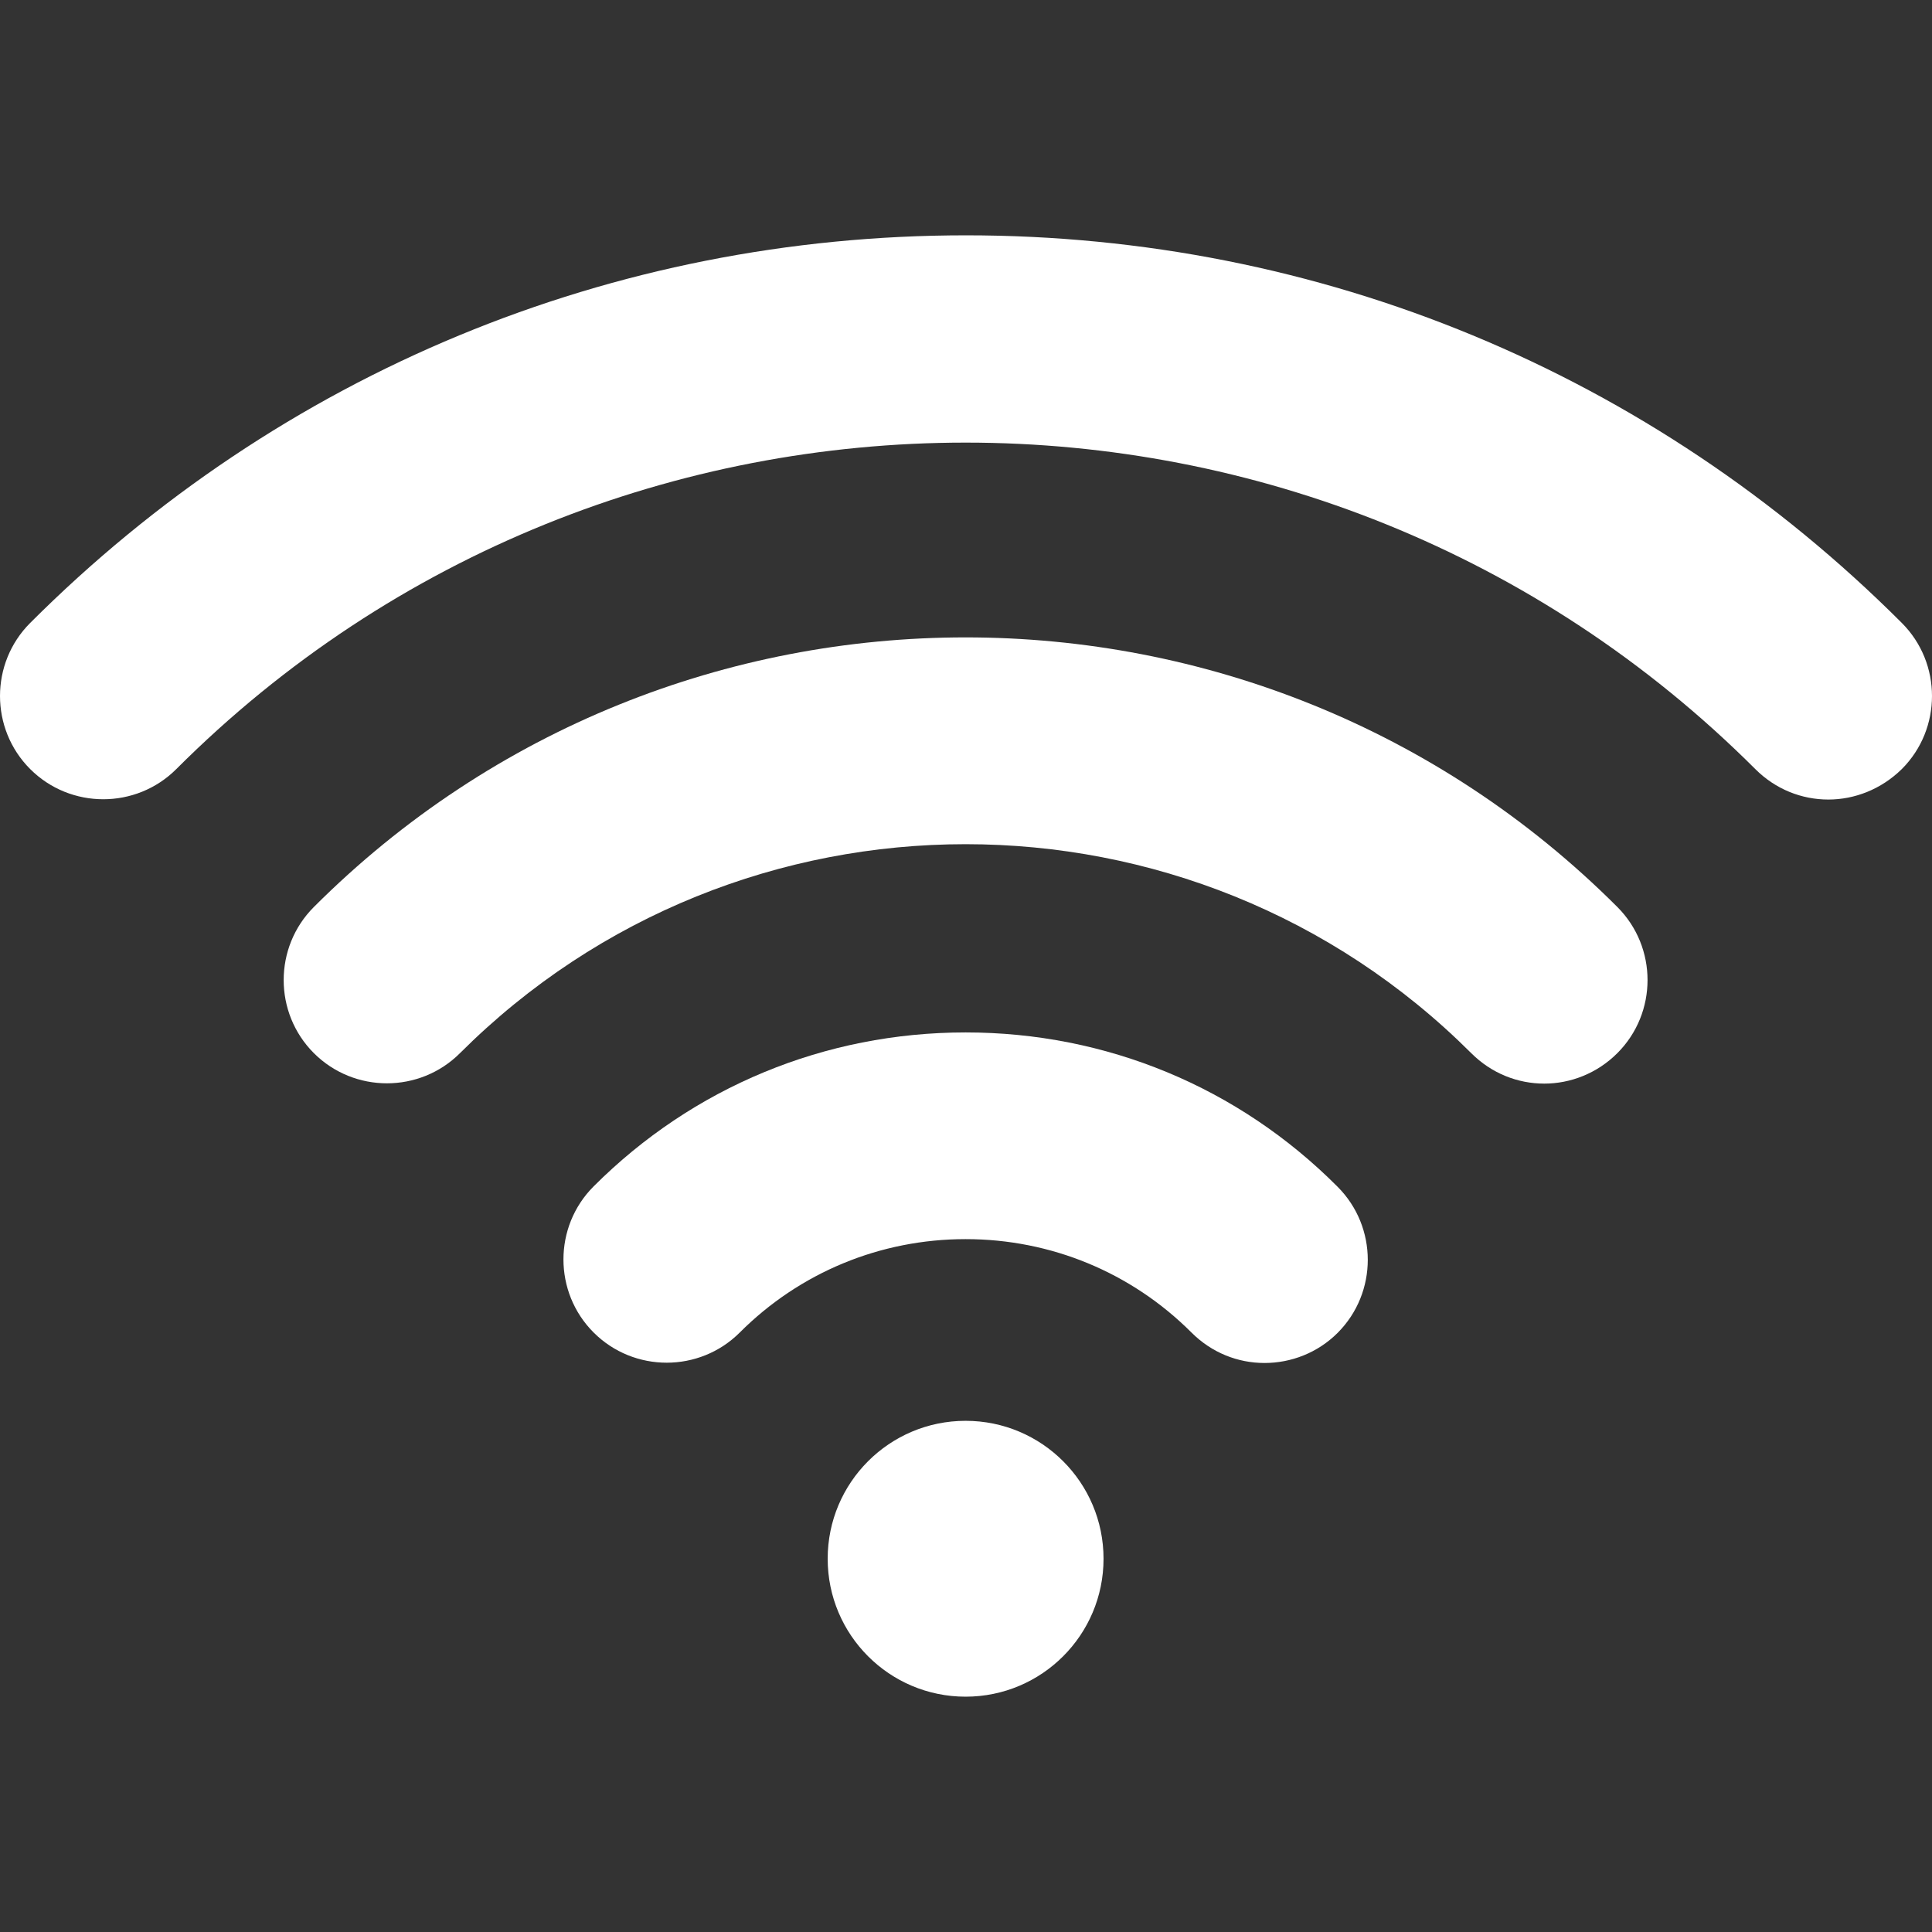 <?xml version="1.0" encoding="UTF-8"?> <svg xmlns="http://www.w3.org/2000/svg" xmlns:xlink="http://www.w3.org/1999/xlink" id="Capa_1" x="0px" y="0px" viewBox="0 0 494.45 494.45" style="enable-background:new 0 0 494.45 494.45;" xml:space="preserve" width="512px" height="512px" class=""><rect x="0" y="0" width="494.45" height="494.45" fill="#333333" stroke="none"/><g><g> <g> <g> <path d="M395.225,277.325c-6.8,0-13.5-2.6-18.7-7.8c-71.4-71.3-187.4-71.3-258.8,0c-10.3,10.3-27.1,10.3-37.4,0 s-10.3-27.1,0-37.4c92-92,241.6-92,333.6,0c10.3,10.3,10.3,27.1,0,37.4C408.725,274.725,401.925,277.325,395.225,277.325z" data-original="#000000" class="active-path" data-old_color="#000000" fill="#FFFFFF"></path> </g> <g> <path d="M323.625,348.825c-6.8,0-13.5-2.6-18.7-7.8c-15.4-15.4-36-23.9-57.8-23.9s-42.4,8.5-57.8,23.9 c-10.3,10.3-27.1,10.3-37.4,0c-10.3-10.3-10.3-27.1,0-37.4c25.4-25.4,59.2-39.4,95.2-39.4s69.8,14,95.2,39.5 c10.3,10.3,10.3,27.1,0,37.4C337.225,346.225,330.425,348.825,323.625,348.825z" data-original="#000000" class="active-path" data-old_color="#000000" fill="#FFFFFF"></path> </g> <g> <circle cx="247.125" cy="398.925" r="35.3" data-original="#000000" class="active-path" data-old_color="#000000" fill="#FFFFFF"></circle> </g> <g> <path d="M467.925,204.625c-6.8,0-13.5-2.6-18.7-7.8c-111.5-111.4-292.7-111.4-404.1,0c-10.3,10.3-27.1,10.3-37.4,0 s-10.3-27.1,0-37.4c64-64,149-99.2,239.5-99.2s175.5,35.2,239.5,99.2c10.3,10.3,10.3,27.1,0,37.4 C481.425,202.025,474.625,204.625,467.925,204.625z" data-original="#000000" class="active-path" data-old_color="#000000" fill="#FFFFFF"></path> </g> </g> </g></g> </svg> 